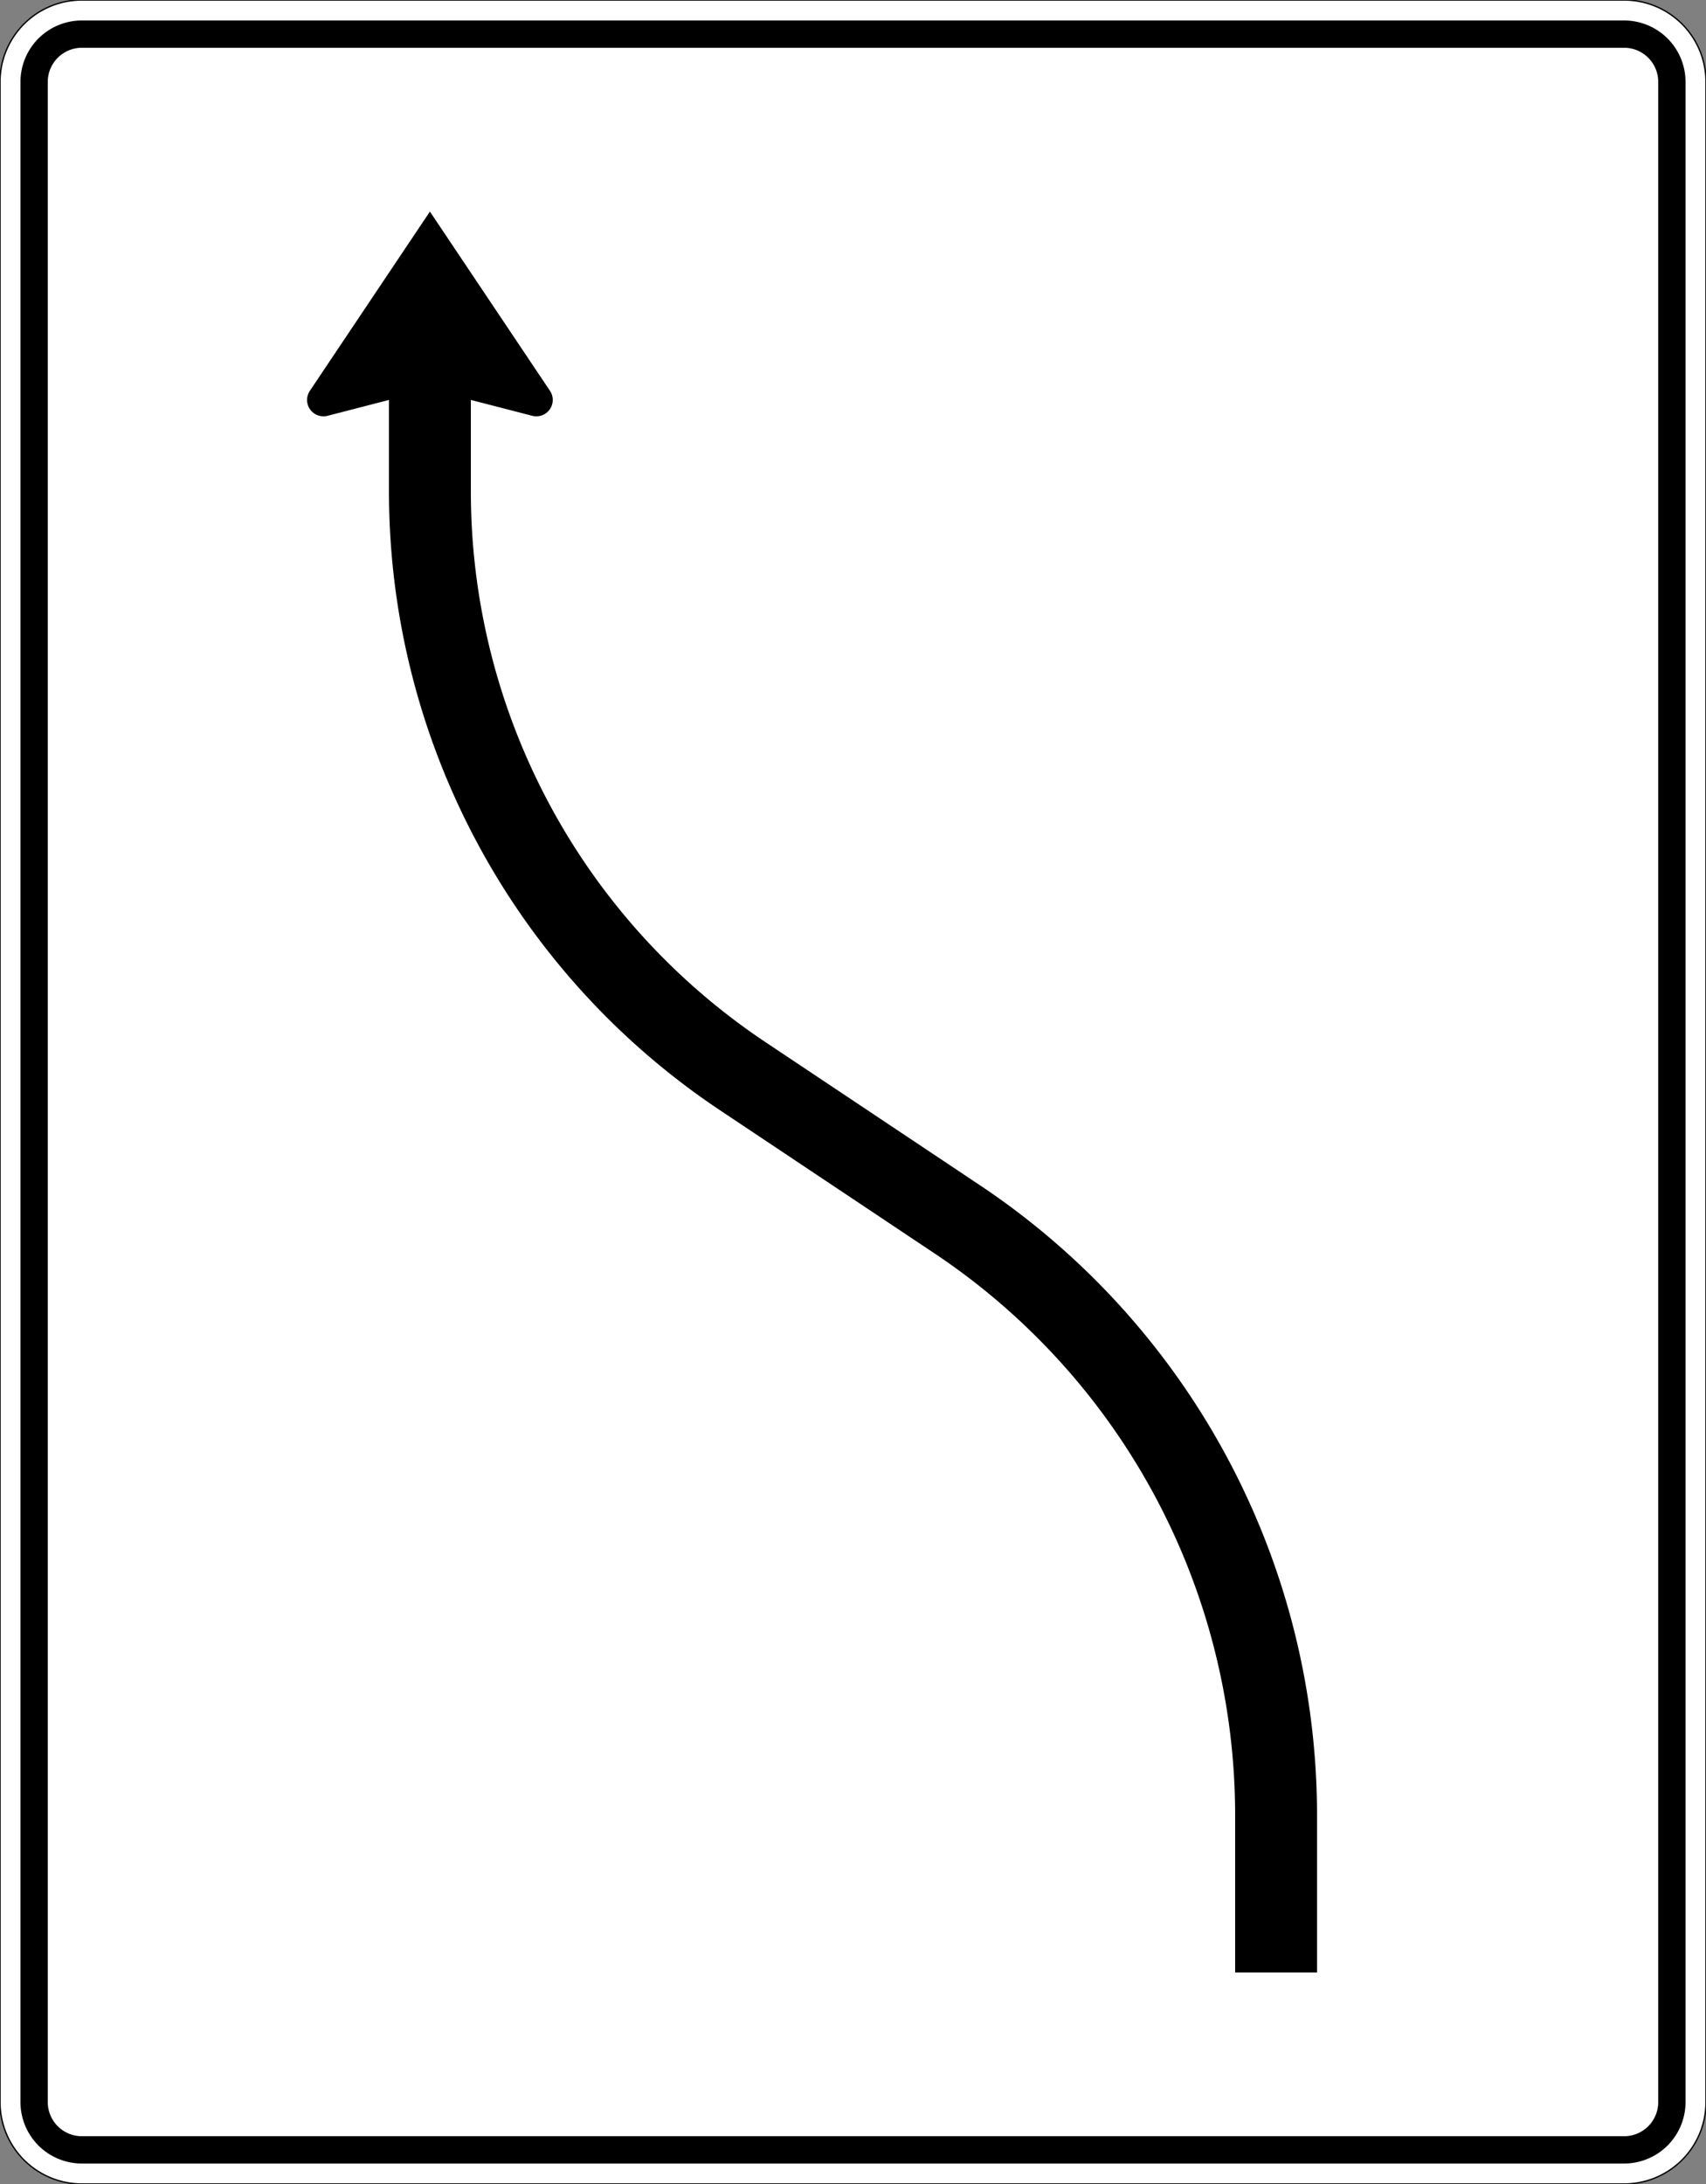 <?xml version="1.0" standalone="no"?>
<!DOCTYPE svg PUBLIC "-//W3C//DTD SVG 1.1//EN" "http://www.w3.org/Graphics/SVG/1.1/DTD/svg11.dtd">
<svg width="1250" height="1600" viewBox="0 0 1250 1600" version="1.1" xmlns="http://www.w3.org/2000/svg">
<rect x="0" y="0" width="1250" height="1600" fill="#808080" stroke="none"/>
<path fill="white" stroke="black" stroke-width="1" d="M60 1600A60 60 0 0 1 0 1540L0 60A60 60 0 0 1 60 0L1190 0A60 60 0 0 1 1250 60L1250 1540A60 60 0 0 1 1190 1600L60 1600Z" />
<path fill="black" stroke="none" d="M60 1585A45 45 0 0 1 15 1540L15 60A45 45 0 0 1 60 15L1190 15A45 45 0 0 1 1235 60L1235 1540A45 45 0 0 1 1190 1585L60 1585Z" />
<path fill="white" stroke="none" d="M60 1565A25 25 0 0 1 35 1540L35 60A25 25 0 0 1 60 35L1190 35A25 25 0 0 1 1215 60L1215 1540A25 25 0 0 1 1190 1565L60 1565Z" />
<path fill="black" stroke="none" d="M285 293L240 304.619A12 12 0 0 1 225.438 289.789A12 12 0 0 1 227.029 286.324L315 155L402.971 286.324A12 12 0 0 1 393.796 304.974A12 12 0 0 1 390 304.619L345 293L345 360A485 485 0 0 0 560.837 763.455L718.011 868.314A555 555 0 0 1 965 1330L965 1445L905 1445L905 1330A495 495 0 0 0 684.713 918.226L527.539 813.367A545 545 0 0 1 285 360L285 293Z" />
</svg>
